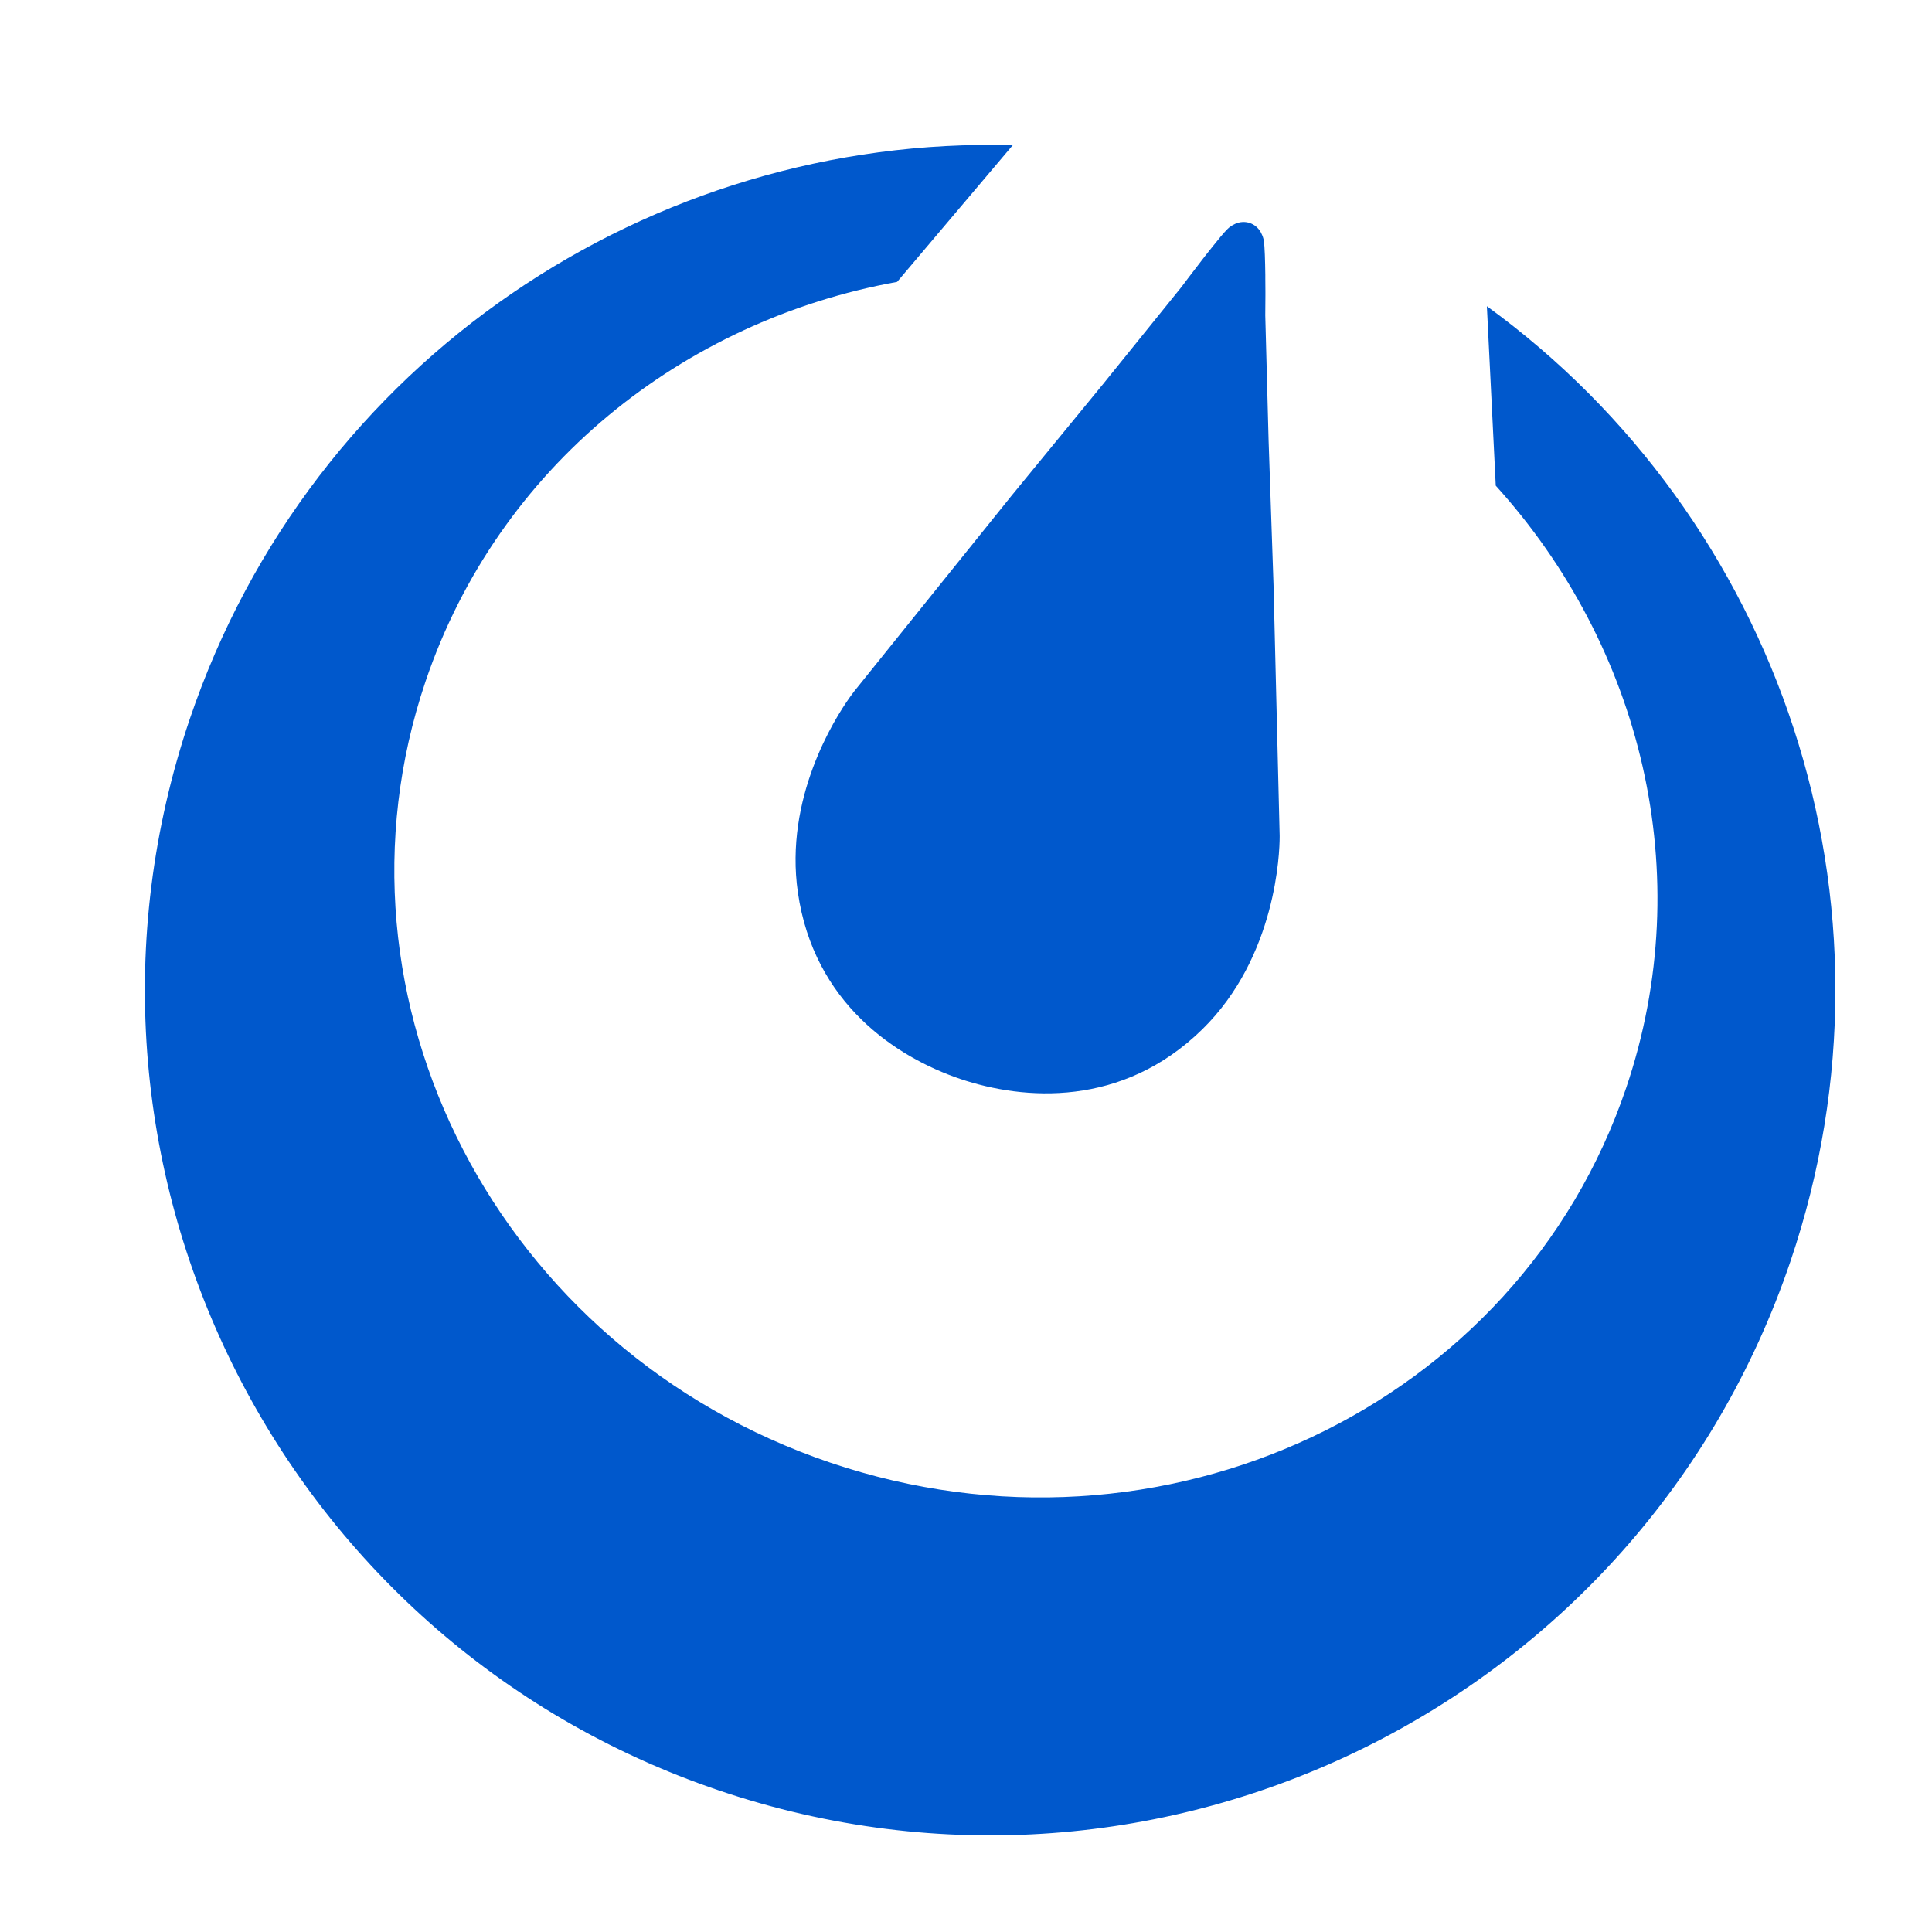 <svg width="40" height="40" viewBox="0 0 40 40" fill="none" xmlns="http://www.w3.org/2000/svg">
<g clip-path="url(#clip0_447_109)">
<path d="M3.928 14.89C6.45 7.441 13.498 2.804 20.968 3.006L18.574 5.836C14.142 6.637 10.315 9.663 8.811 14.106C6.574 20.716 10.324 27.958 17.189 30.282C24.053 32.605 31.431 29.13 33.669 22.521C35.168 18.093 33.979 13.381 30.968 10.055L30.784 6.34C36.82 10.722 39.589 18.673 37.071 26.11C33.973 35.262 24.042 40.169 14.89 37.071C5.738 33.973 0.83 24.042 3.928 14.89V14.89ZM25.584 4.63C25.676 4.59 25.78 4.585 25.876 4.617C25.969 4.649 26.048 4.714 26.097 4.799L26.107 4.815L26.115 4.833C26.138 4.877 26.158 4.928 26.167 4.989C26.185 5.111 26.193 5.397 26.197 5.691L26.197 5.771C26.198 5.864 26.198 5.957 26.199 6.043V6.116C26.198 6.353 26.196 6.531 26.196 6.531L26.265 9.12L26.367 12.107L26.494 17.3V17.311L26.494 17.318V17.334C26.493 17.631 26.432 19.802 24.892 21.311C23.236 22.933 21.202 22.784 19.878 22.337C18.555 21.888 16.849 20.771 16.519 18.476C16.238 16.526 17.275 14.886 17.593 14.438L17.614 14.409C17.657 14.349 17.682 14.317 17.682 14.317L20.937 10.27L22.833 7.958L24.46 5.943C24.46 5.943 24.699 5.623 24.945 5.307L24.995 5.244C25.072 5.146 25.15 5.048 25.23 4.952L25.271 4.901C25.332 4.829 25.383 4.771 25.42 4.736C25.462 4.695 25.505 4.669 25.547 4.648L25.578 4.632L25.584 4.63Z" fill="#0058CC"/>
</g>
<defs>
<clipPath id="clip0_447_109">
<rect width="35" height="35" fill="white" transform="translate(3 3)"/>
</clipPath>
</defs>
</svg>
